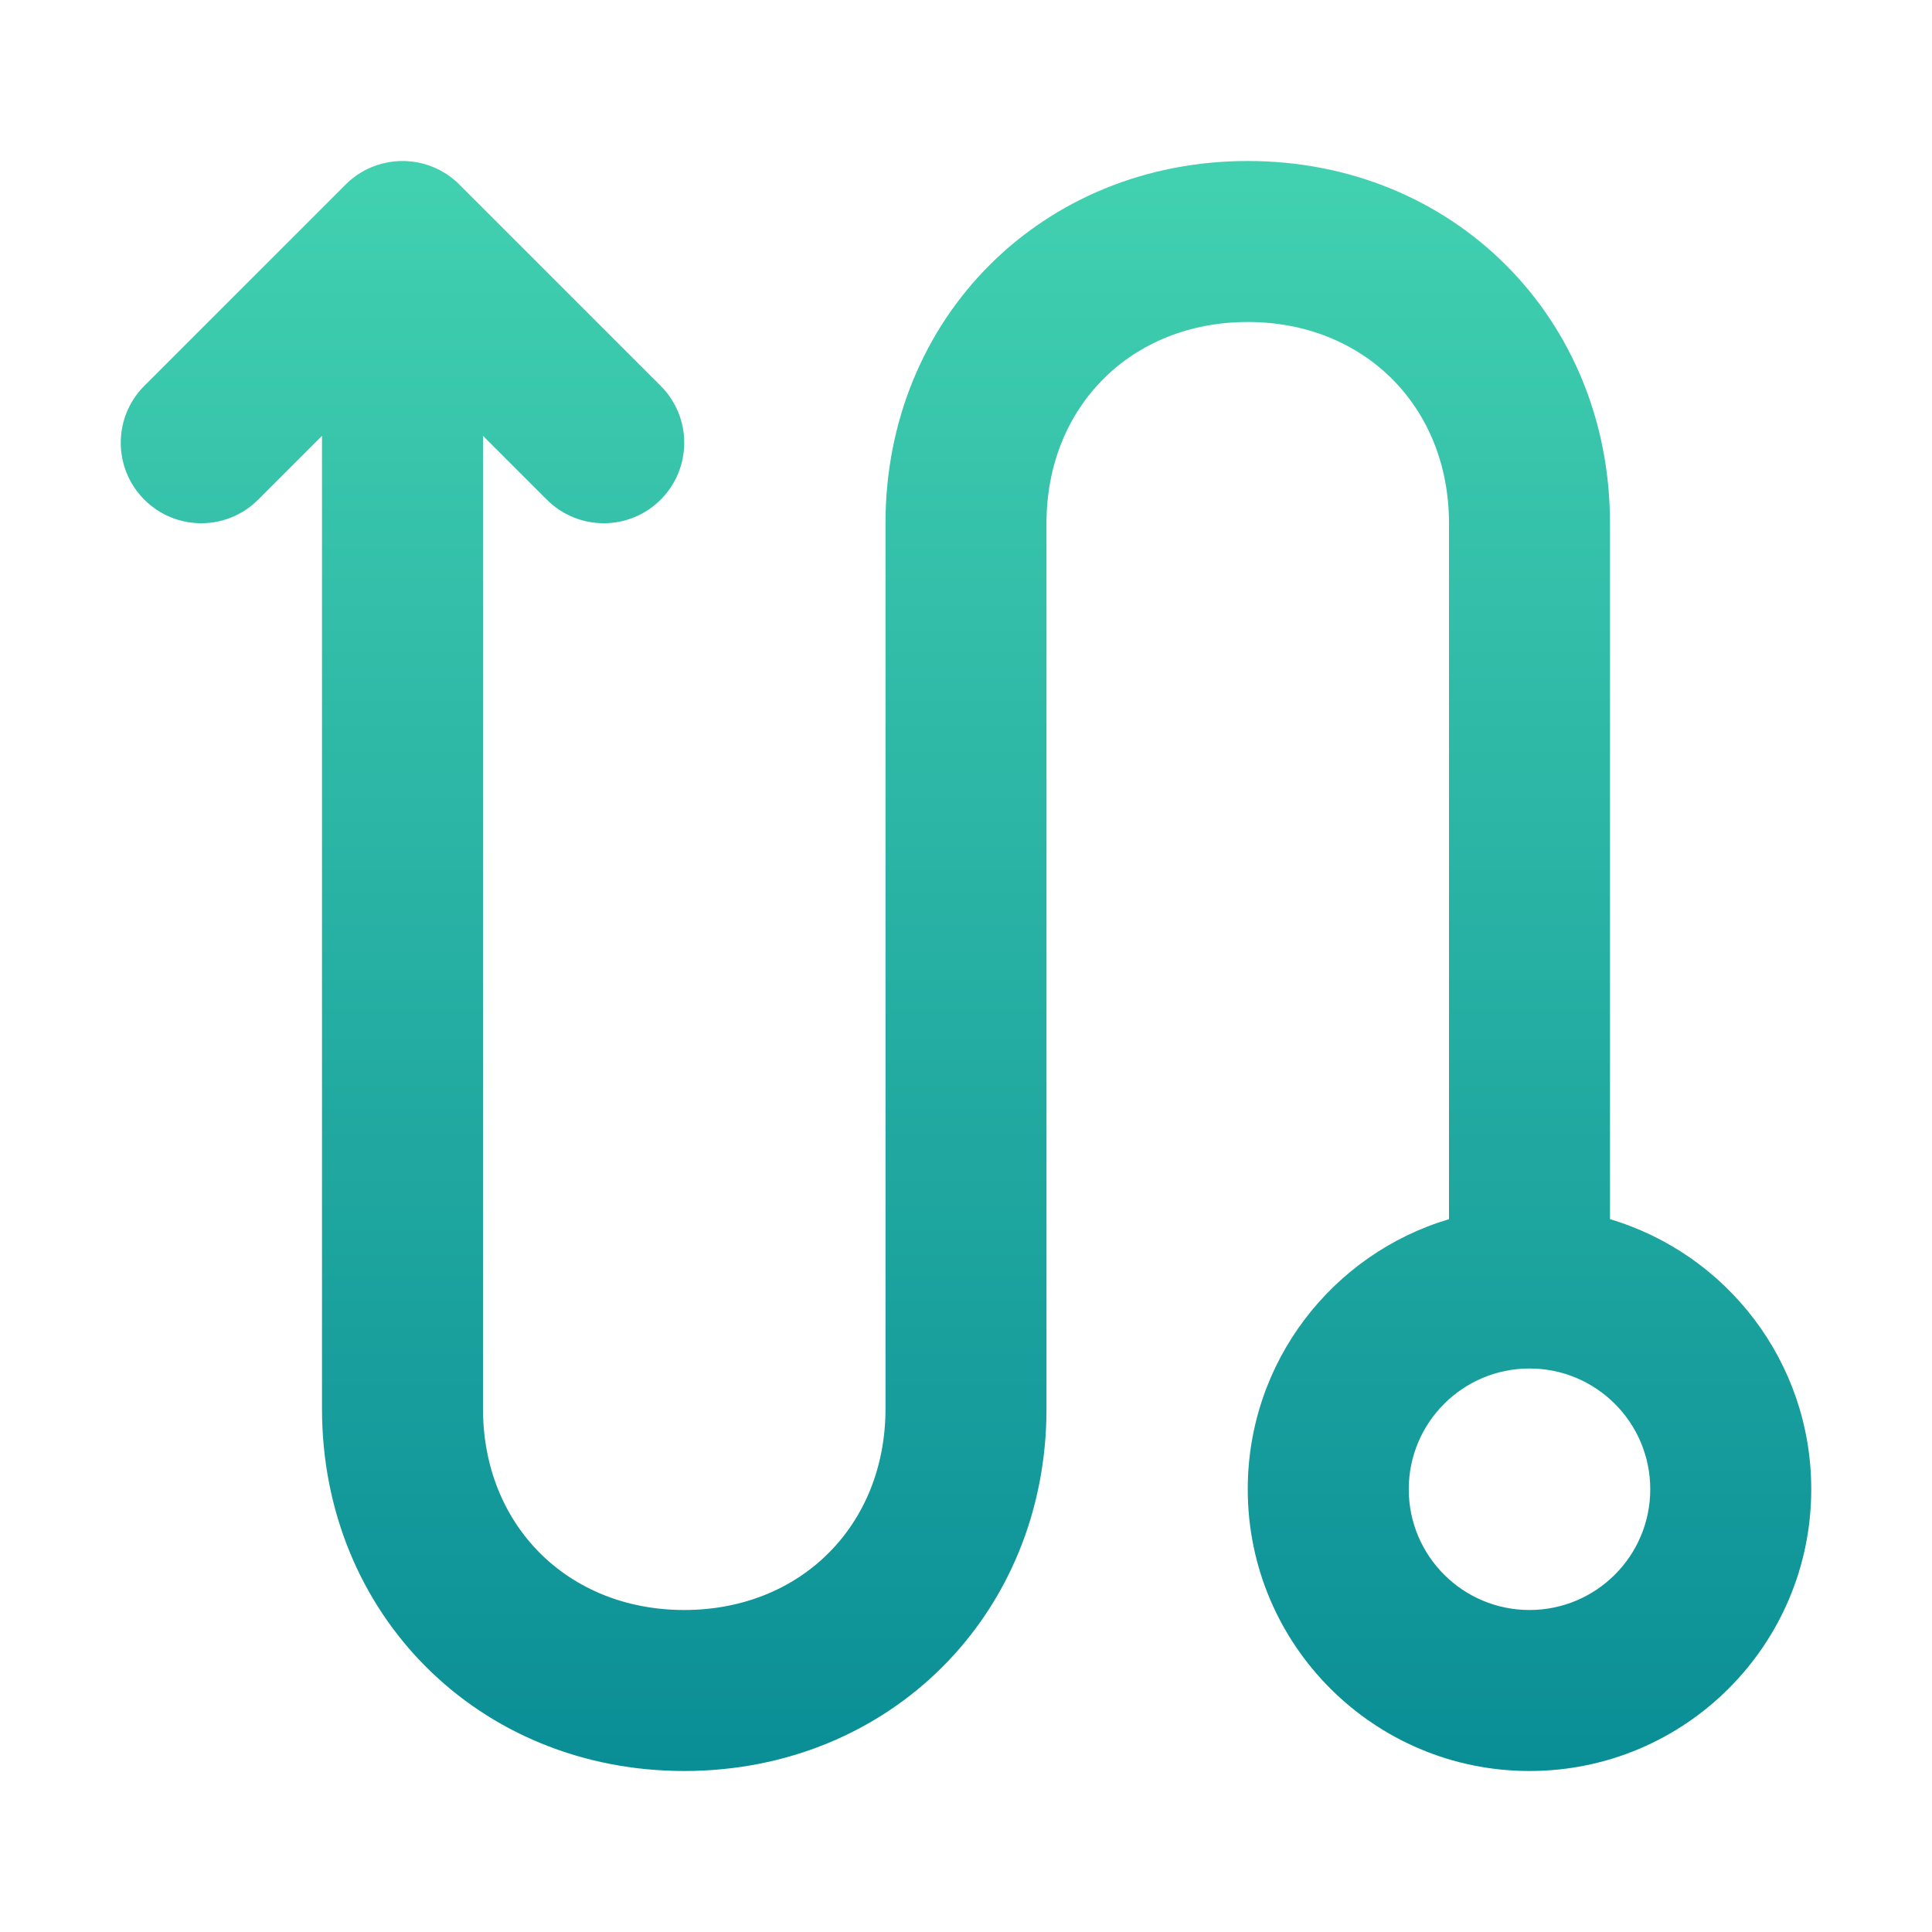 <svg width="48" height="48" viewBox="0 0 48 48" fill="none" xmlns="http://www.w3.org/2000/svg">
<path d="M8.586 4.586C8.778 4.394 8.999 4.249 9.234 4.152C9.959 3.852 10.825 3.996 11.414 4.586L16.414 9.586C17.195 10.367 17.195 11.633 16.414 12.414C15.633 13.195 14.367 13.195 13.586 12.414L12 10.828V35C12 37.895 14.105 40 17 40C19.895 40 22 37.895 22 35V17V13C22 7.895 25.895 4 31 4C36.105 4 40 7.895 40 13V30.29C42.892 31.15 45 33.829 45 37C45 40.866 41.866 44 38 44C34.134 44 31 40.866 31 37C31 33.829 33.108 31.15 36 30.29V13C36 10.105 33.895 8 31 8C28.105 8 26 10.105 26 13V17V35C26 40.105 22.105 44 17 44C11.895 44 8 40.105 8 35V10.828L6.414 12.414C5.633 13.195 4.367 13.195 3.586 12.414C2.805 11.633 2.805 10.367 3.586 9.586L8.586 4.586ZM38 34C36.343 34 35 35.343 35 37C35 38.657 36.343 40 38 40C39.657 40 41 38.657 41 37C41 35.343 39.657 34 38 34Z" fill="url(#paint0_linear_195_2384)"/>
<defs>
<linearGradient id="paint0_linear_195_2384" x1="24" y1="4" x2="24" y2="44" gradientUnits="userSpaceOnUse">
<stop stop-color="#42D1B0"/>
<stop offset="1" stop-color="#0A8E96"/>
</linearGradient>
</defs>
</svg>

